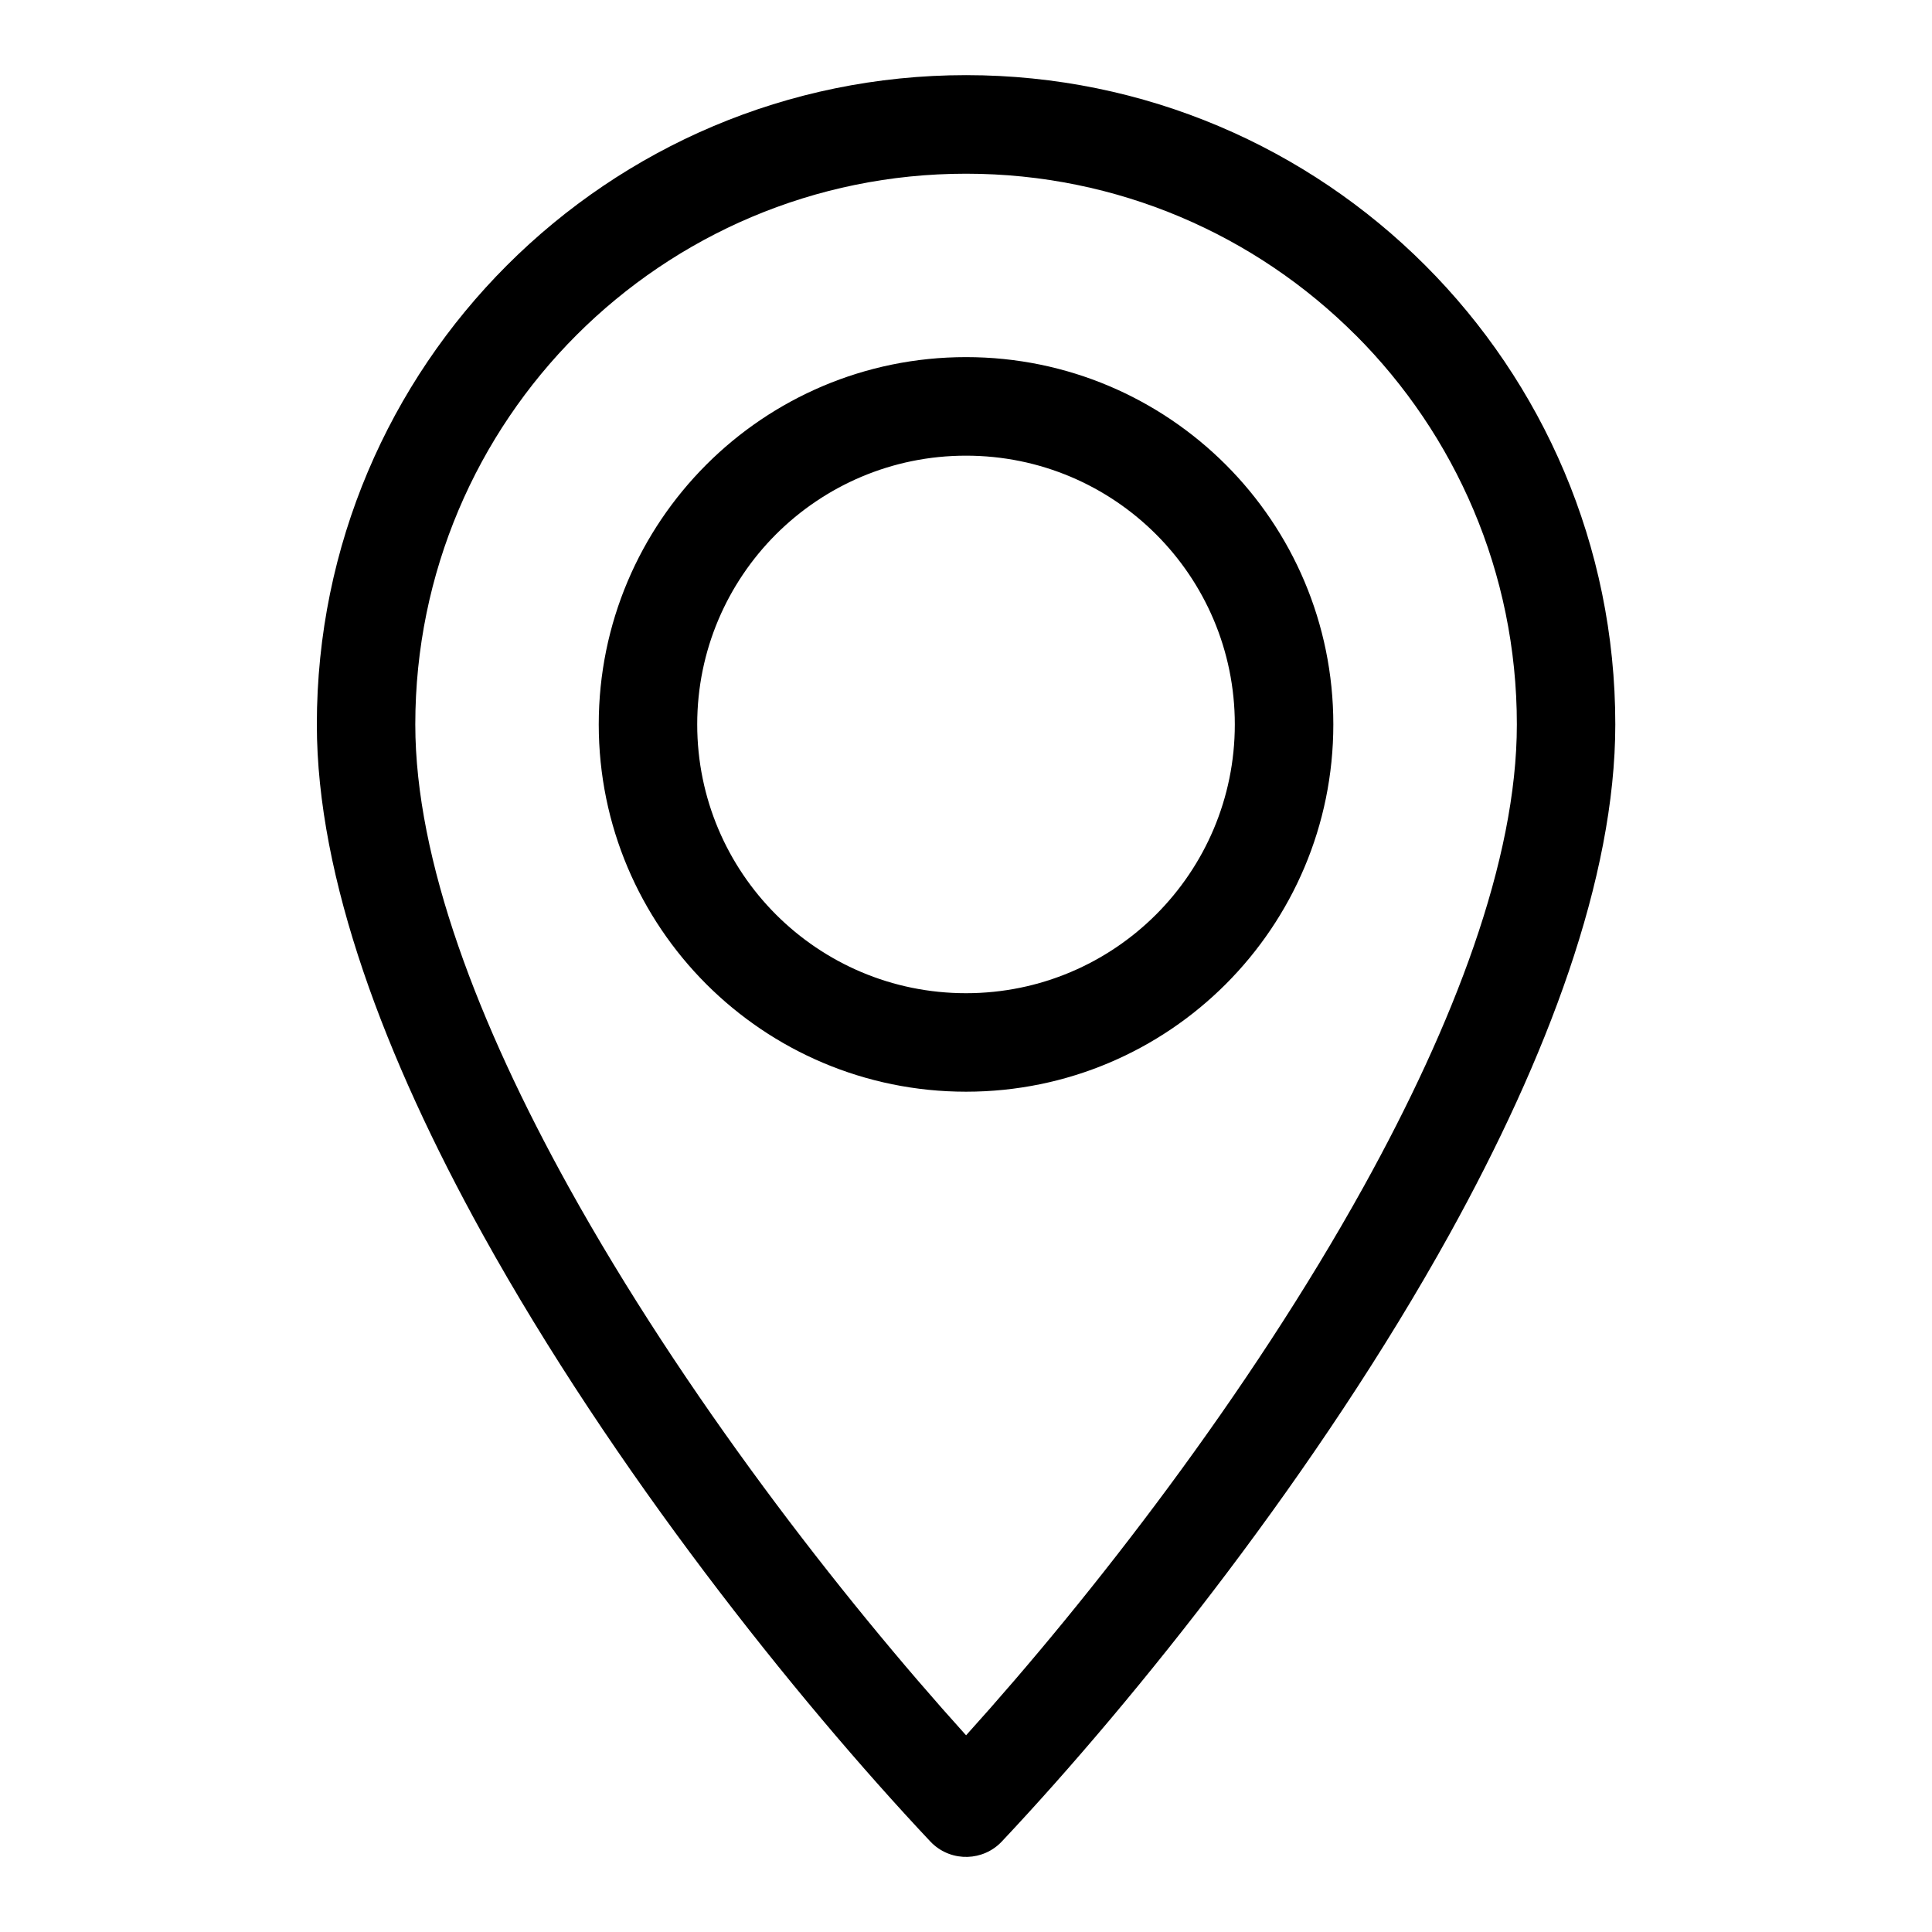 <?xml version="1.0" encoding="UTF-8"?>
<!-- Uploaded to: ICON Repo, www.svgrepo.com, Generator: ICON Repo Mixer Tools -->
<svg fill="#000000" width="800px" height="800px" version="1.1" viewBox="144 144 512 512" xmlns="http://www.w3.org/2000/svg">
 <path d="m400.01 238.64c26.875 0 51.207 10.898 68.832 28.504 17.609 17.609 28.504 41.957 28.504 68.832s-10.898 51.207-28.504 68.832c-17.609 17.609-41.941 28.504-68.832 28.504-26.875 0-51.207-10.898-68.832-28.504-17.609-17.625-28.504-41.957-28.504-68.832s10.898-51.207 28.504-68.832c17.609-17.609 41.941-28.504 68.832-28.504zm0-74.727c47.52 0 90.535 19.254 121.67 50.391 31.137 31.137 50.391 74.168 50.391 121.67 0 40.824-18.184 88.57-43.938 135.11-34.52 62.332-82.918 122.96-118.63 160.92-4.926 5.231-13.164 5.488-18.41 0.559l-0.559-0.559c-35.715-37.969-84.113-98.59-118.63-160.92-25.77-46.523-43.938-94.27-43.938-135.11 0-47.504 19.254-90.535 50.391-121.67 31.137-31.137 74.152-50.391 121.67-50.391zm103.21 68.863c-26.422-26.422-62.906-42.742-103.21-42.742-40.309 0-76.797 16.34-103.21 42.742-26.422 26.422-42.742 62.906-42.742 103.21 0 36.02 16.793 79.488 40.582 122.46 30.395 54.867 72.02 108.49 105.38 145.43 33.359-36.941 74.984-90.566 105.38-145.43 23.789-42.969 40.582-86.441 40.582-122.46 0-40.309-16.34-76.797-42.742-103.21zm-52.84 52.84c-12.895-12.895-30.699-20.859-50.375-20.859-19.68 0-37.484 7.981-50.375 20.859-12.879 12.895-20.859 30.699-20.859 50.359 0 19.68 7.981 37.484 20.859 50.375 12.895 12.895 30.699 20.859 50.375 20.859 19.68 0 37.484-7.981 50.375-20.859 12.879-12.895 20.859-30.699 20.859-50.375 0-19.68-7.981-37.484-20.859-50.359z"/>
</svg>